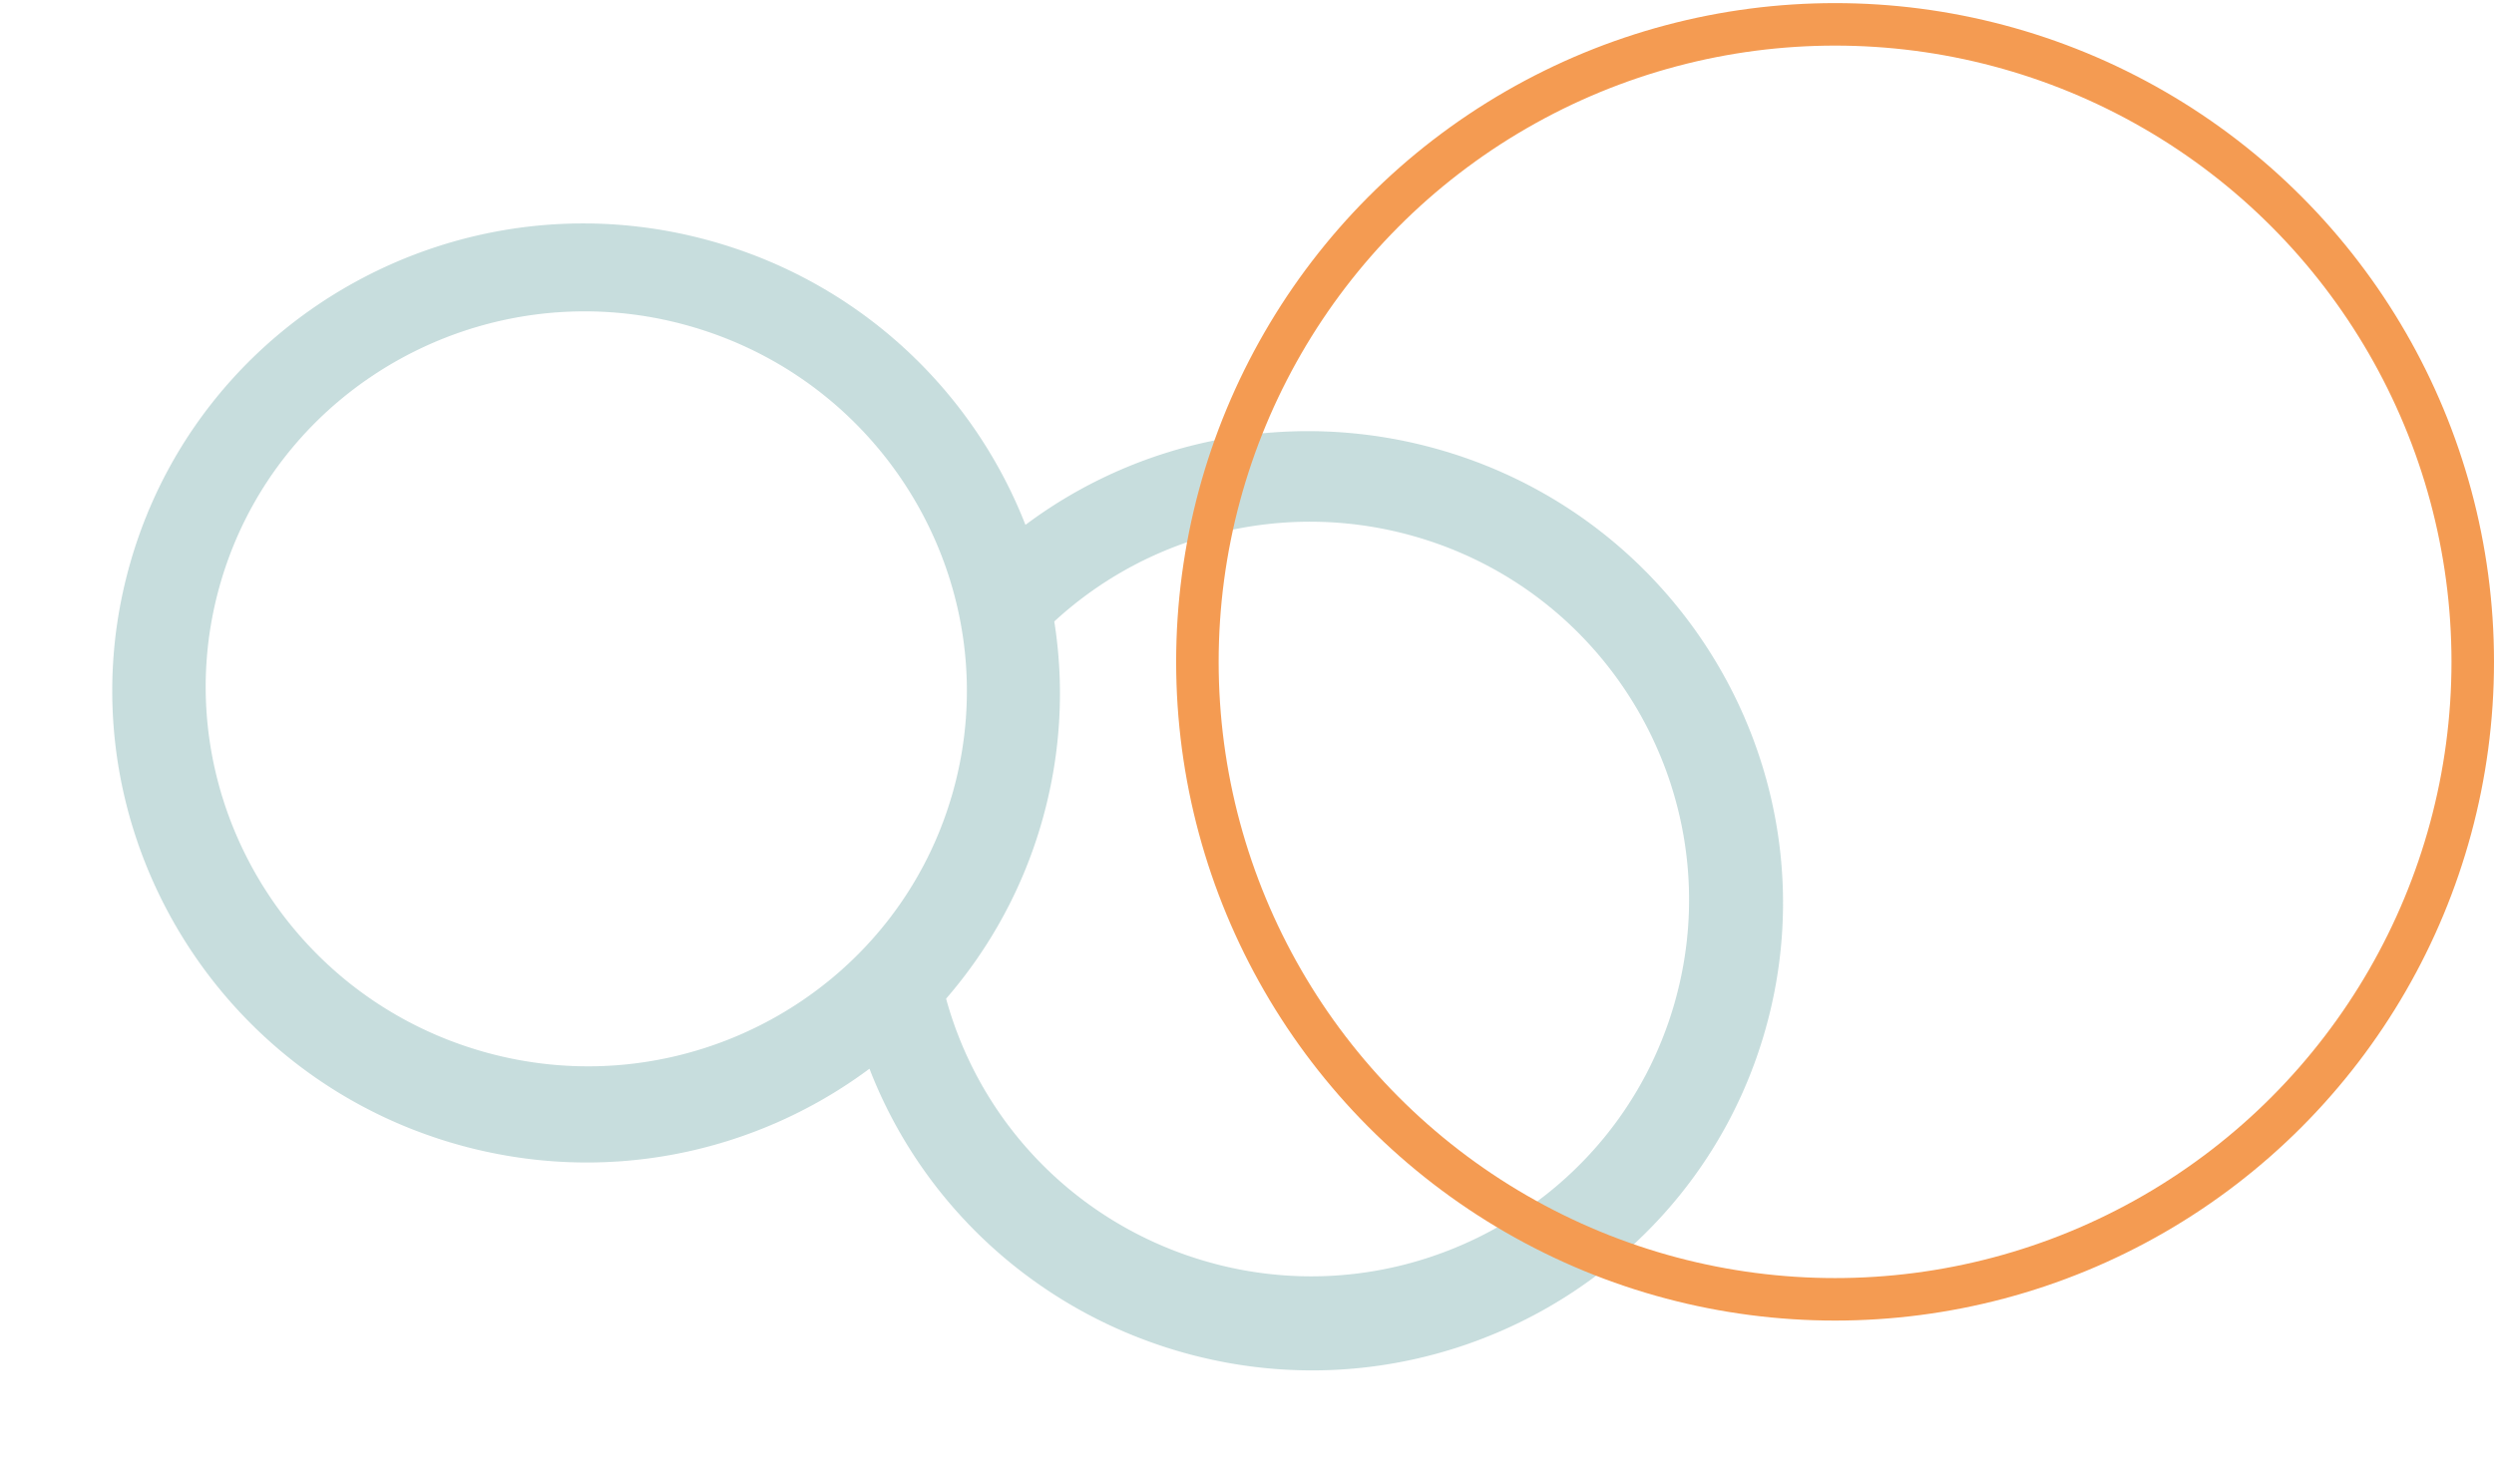 <svg width="704" height="419" viewBox="0 0 704 419" xmlns="http://www.w3.org/2000/svg"><g transform="translate(.275 6.876)" fill="none" fill-rule="evenodd"><path d="M128.336 316.138c-70.756-20.29-111.96-93.907-91.814-164.169 20.136-70.222 94.092-110.818 164.847-90.53 41.744 11.97 73.184 42.471 87.817 79.889 33.057-24.734 76.184-32.901 116.931-21.217 70.756 20.289 111.947 93.942 91.811 164.164-20.147 70.262-94.1 110.859-164.855 90.57-40.747-11.684-73.003-41.428-87.92-79.957-32.248 24.014-75.074 33.22-116.817 21.25zm7.533-26.14c56.986 16.34 116.503-16.287 132.692-72.745 16.178-56.419-16.995-115.663-73.98-132.004-56.987-16.34-116.514 16.323-132.691 72.742-16.19 56.458 16.993 115.667 73.98 132.007zm204.517 59.354c56.607 16.232 115.815-16.484 132.004-72.942 16.178-56.419-16.686-115.575-73.293-131.806-36.065-10.342-74.481-1.123-101.772 23.995 2.908 18.377 1.921 37.614-3.523 56.602a131.344 131.344 0 01-27.018 49.908c9.834 35.763 37.538 63.902 73.602 74.243z" fill="#599B9B" opacity=".339"/><circle stroke="#F49B52" stroke-width="12" cx="517.725" cy="180" r="180"/></g></svg>